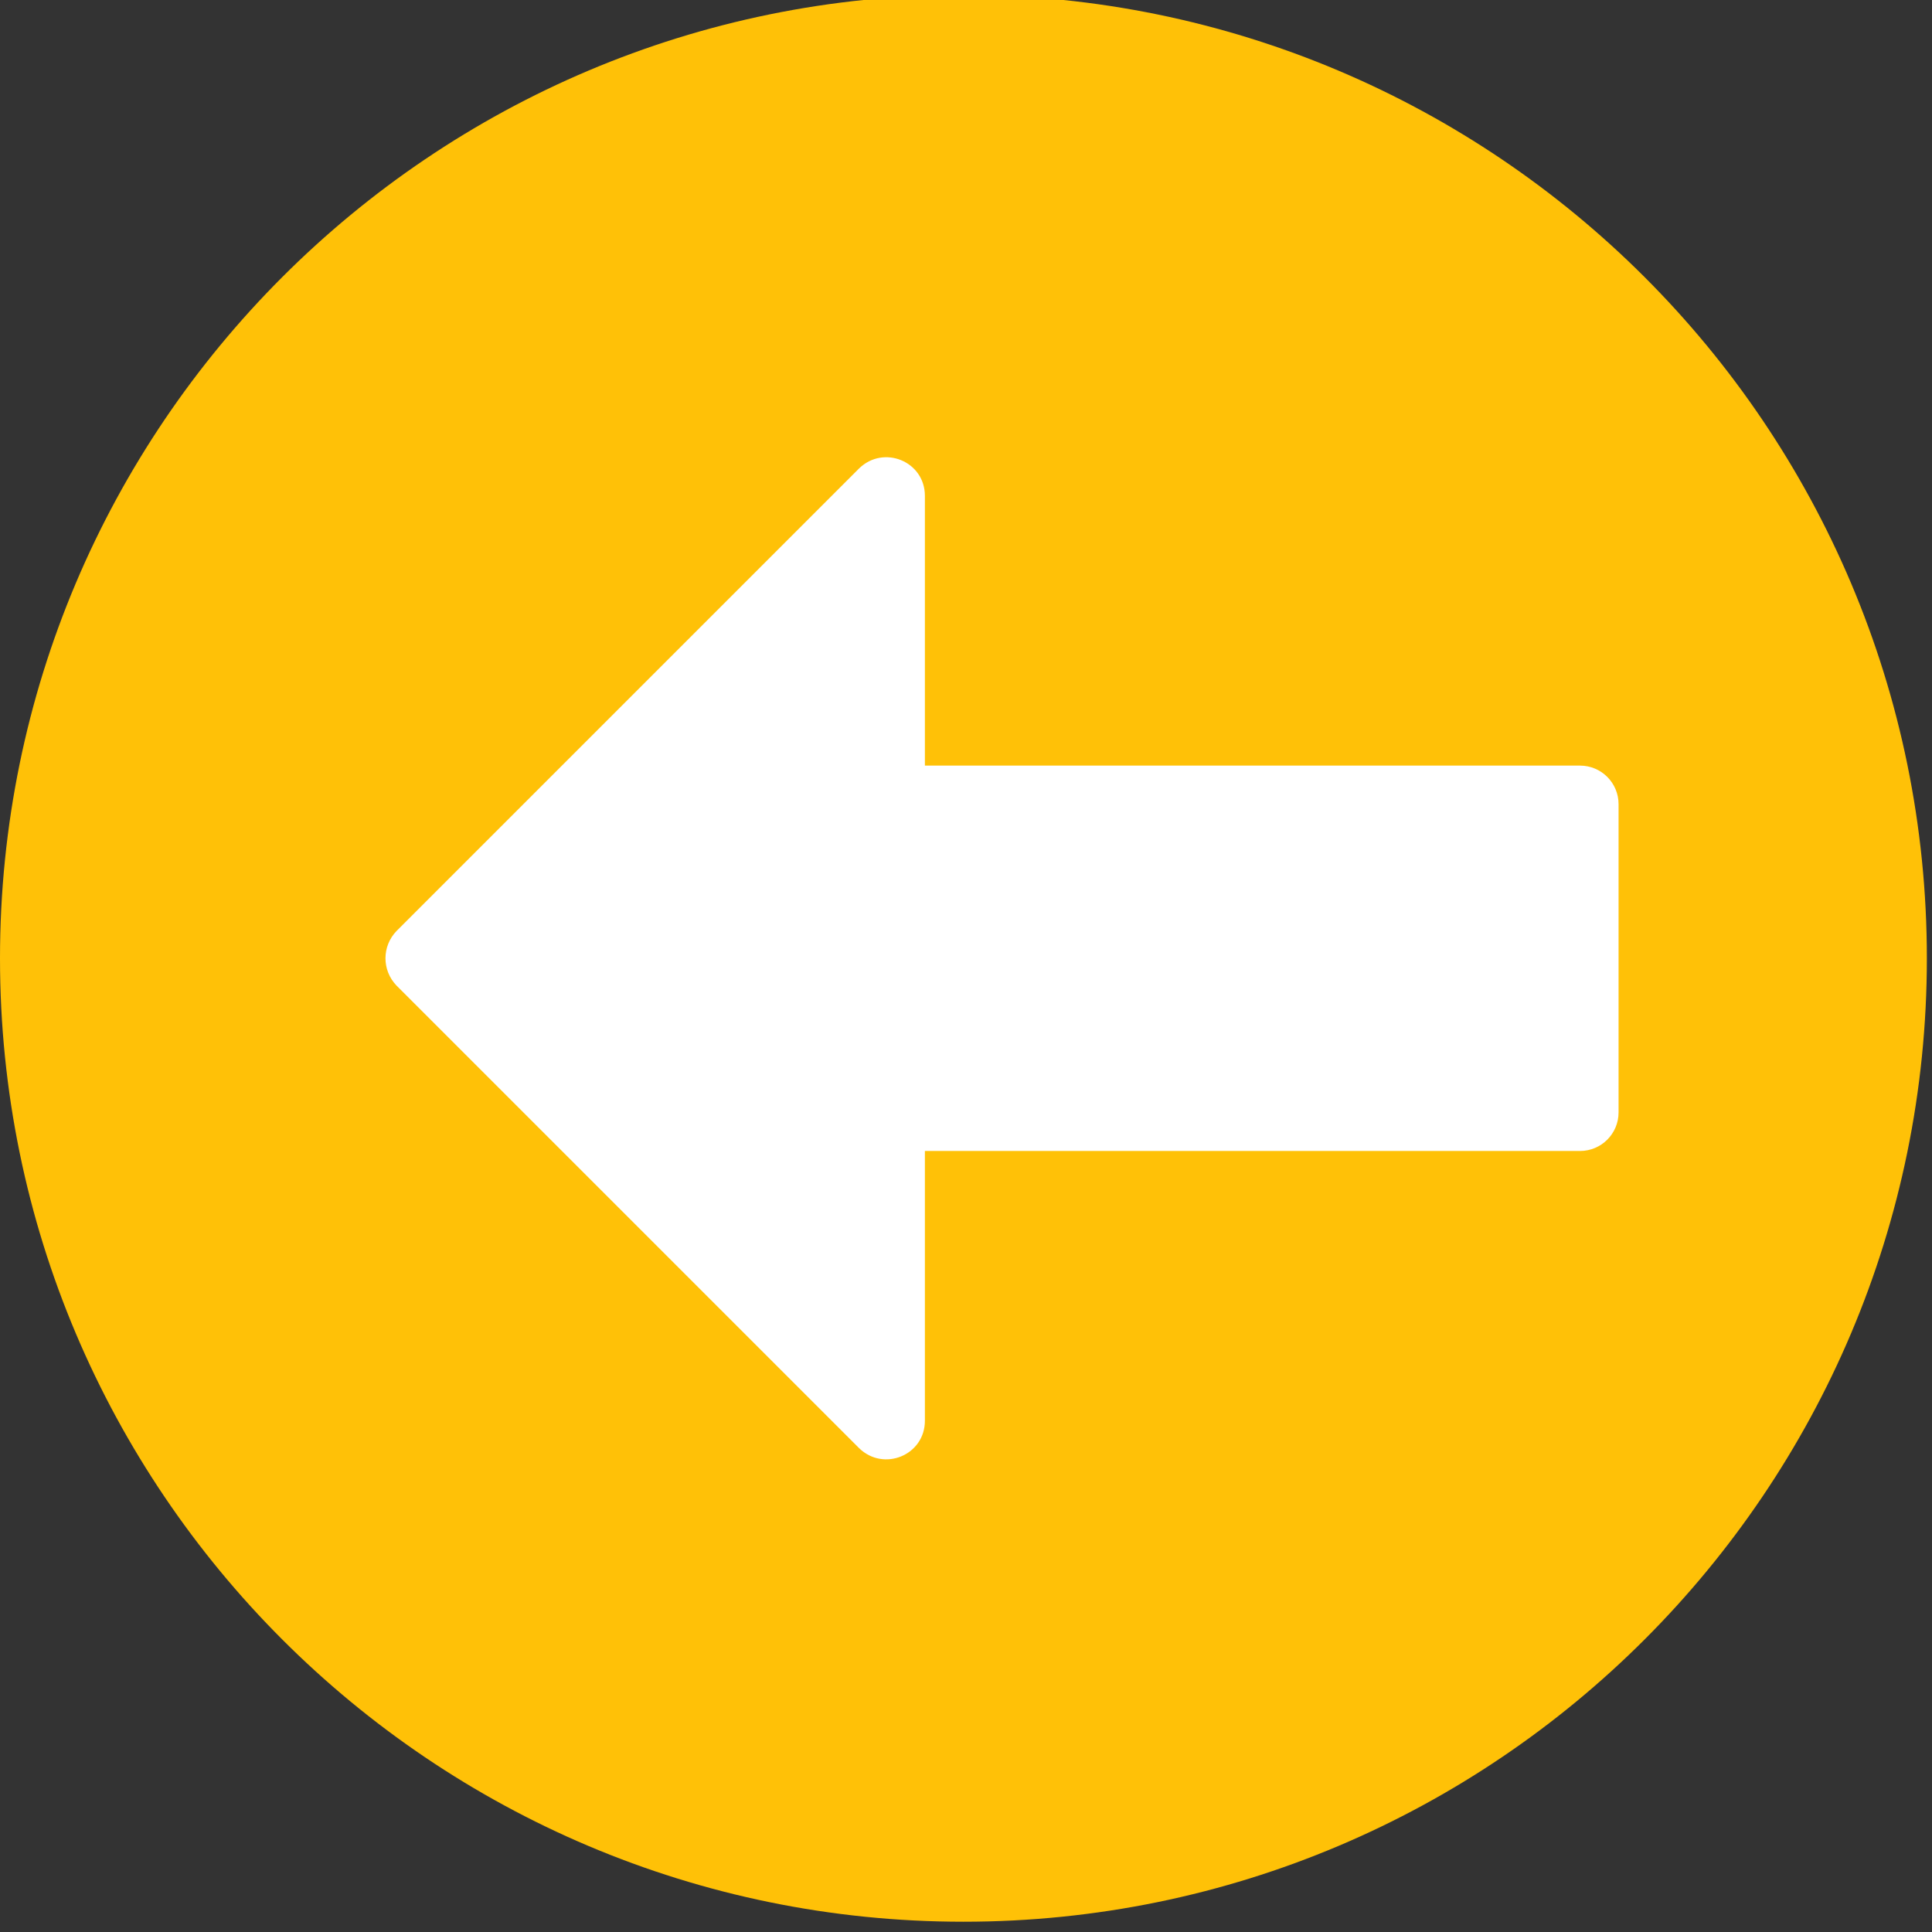<?xml version="1.0" encoding="UTF-8"?><svg xmlns="http://www.w3.org/2000/svg" xmlns:xlink="http://www.w3.org/1999/xlink" height="18.8" preserveAspectRatio="xMidYMid meet" version="1.0" viewBox="0.0 0.3 18.8 18.8" width="18.8" zoomAndPan="magnify"><rect x="0.0" y="0.3" width="18.8" height="18.8" fill="#333333" stroke="none"/><g fill-rule="evenodd"><g id="change1_1"><path d="M 18.75 9.625 C 18.75 4.449 14.551 0.25 9.375 0.25 C 4.199 0.25 0 4.449 0 9.625 C 0 14.801 4.199 19 9.375 19 C 14.551 19 18.75 14.801 18.75 9.625 Z M 18.75 9.625" fill="#ffc107"/></g><g id="change2_1"><path d="M 3.859 9.891 L 8.359 14.391 C 8.598 14.625 9 14.461 9 14.125 L 9 11.5 L 15.375 11.5 C 15.582 11.5 15.75 11.332 15.75 11.125 L 15.75 8.125 C 15.75 7.918 15.582 7.75 15.375 7.75 L 9 7.75 L 9 5.125 C 9 4.789 8.598 4.625 8.359 4.859 L 3.859 9.359 C 3.715 9.508 3.715 9.742 3.859 9.891 Z M 3.859 9.891" fill="#fff"/></g></g></svg>